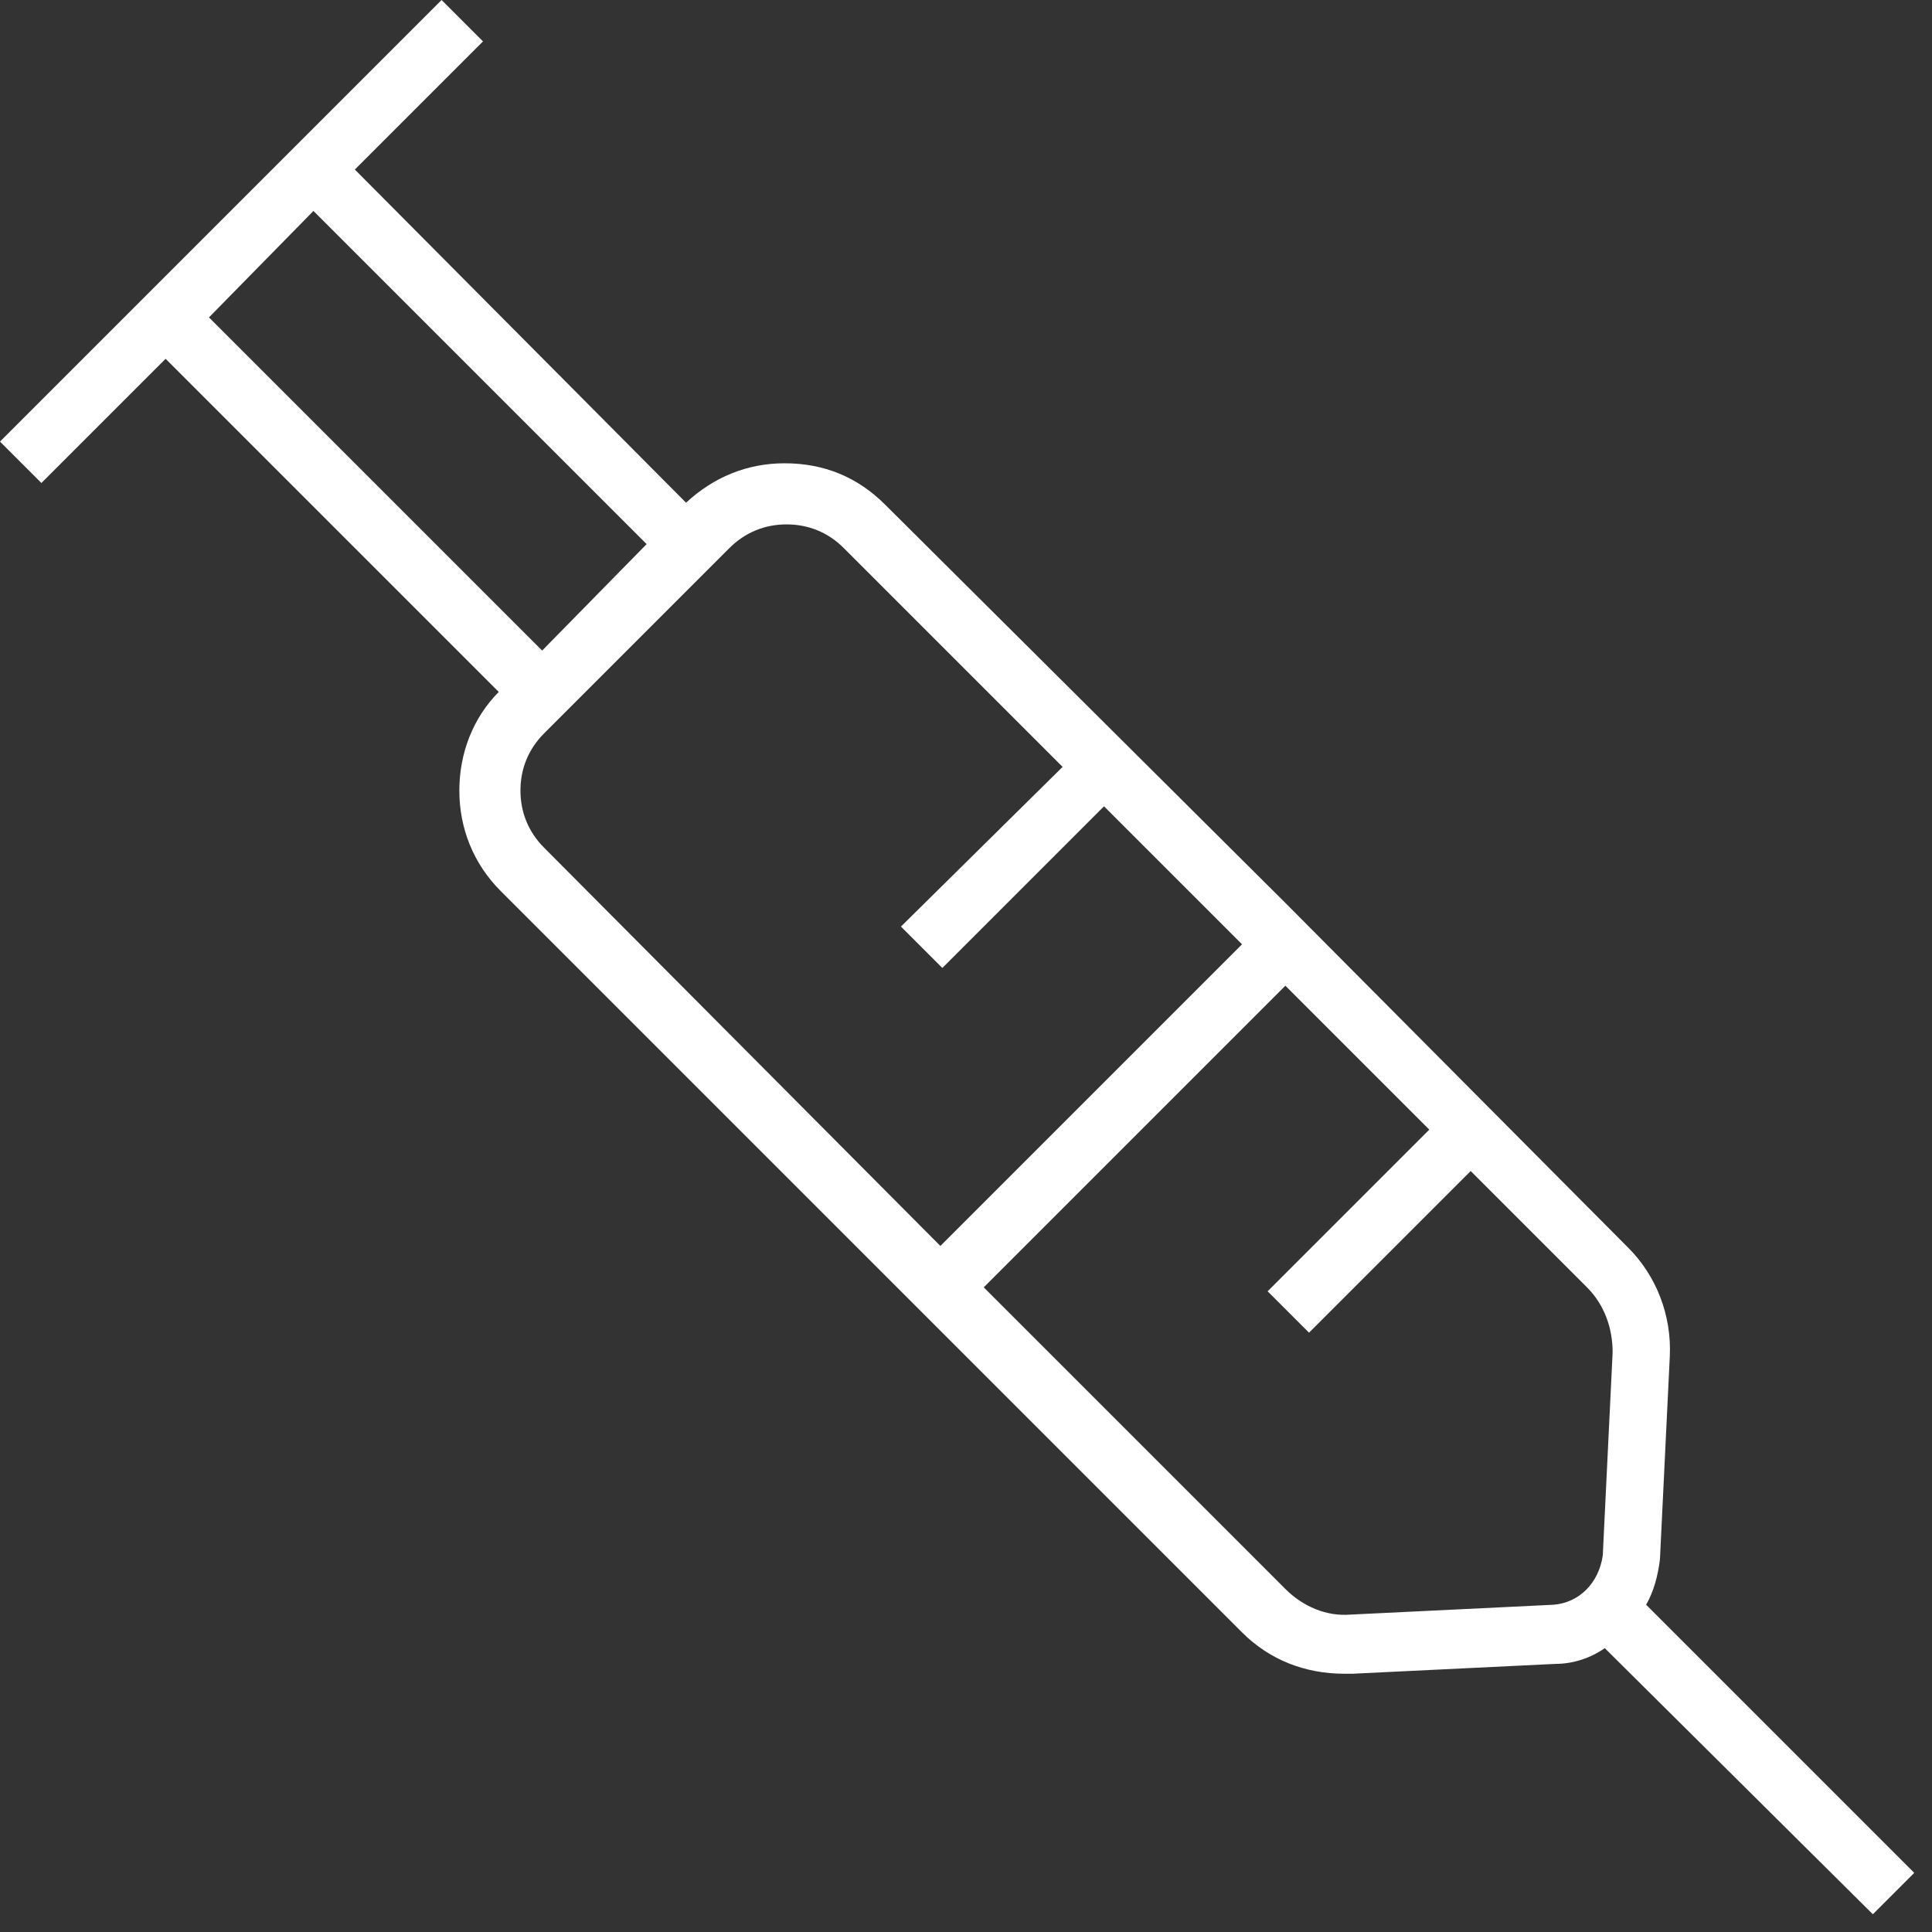 <?xml version="1.0" encoding="UTF-8" standalone="no"?>
<!DOCTYPE svg PUBLIC "-//W3C//DTD SVG 1.1//EN" "http://www.w3.org/Graphics/SVG/1.1/DTD/svg11.dtd">
<svg width="100%" height="100%" viewBox="0 0 98 98" version="1.1" xmlns="http://www.w3.org/2000/svg" xmlns:xlink="http://www.w3.org/1999/xlink" xml:space="preserve" xmlns:serif="http://www.serif.com/" style="fill-rule:evenodd;clip-rule:evenodd;stroke-linejoin:round;stroke-miterlimit:2;">
    <rect x="0" y="0" width="98" height="98" fill="#333333" stroke="none"/>
    <path d="M97.1,95L83.5,81.4C83.9,80.7 84.1,79.9 84.2,79.1L84.7,68.8C84.8,66.7 84,64.7 82.6,63.3L65.2,45.8L44.9,25.6C43.5,24.2 41.8,23.5 39.8,23.5C37.9,23.5 36.2,24.2 34.8,25.5L18,8.6L24.5,2.1L22.4,0L0,22.4L2.1,24.5L8.4,18.2L25.3,35.1C24,36.4 23.3,38.2 23.3,40.1C23.3,42 24,43.8 25.4,45.2L63,82.8C64.4,84.2 66.2,84.9 68.2,84.9L68.6,84.9L78.9,84.4C79.8,84.4 80.7,84.1 81.4,83.6L95,97.1L97.1,95ZM15.9,10.7L32.8,27.6L27.5,33L10.6,16.1L15.9,10.7ZM27.6,43C26.8,42.2 26.4,41.2 26.4,40.1C26.4,39 26.8,38 27.6,37.2L37,27.8C37.8,27 38.8,26.6 39.9,26.6C41,26.6 42,27 42.8,27.8L53.9,38.9L45.7,47L47.8,49.1L56,40.9L63,47.9L47.7,63.2L27.6,43ZM78.8,81.4L68.5,81.9C67.3,82 66.1,81.5 65.2,80.6L49.9,65.3L65.2,50L72.5,57.3L64.3,65.5L66.4,67.6L74.6,59.4L80.5,65.3C81.4,66.2 81.8,67.4 81.8,68.6L81.3,78.9C81.1,80.3 80.1,81.3 78.8,81.4Z" style="fill:white;fill-rule:nonzero;"/>
</svg>
